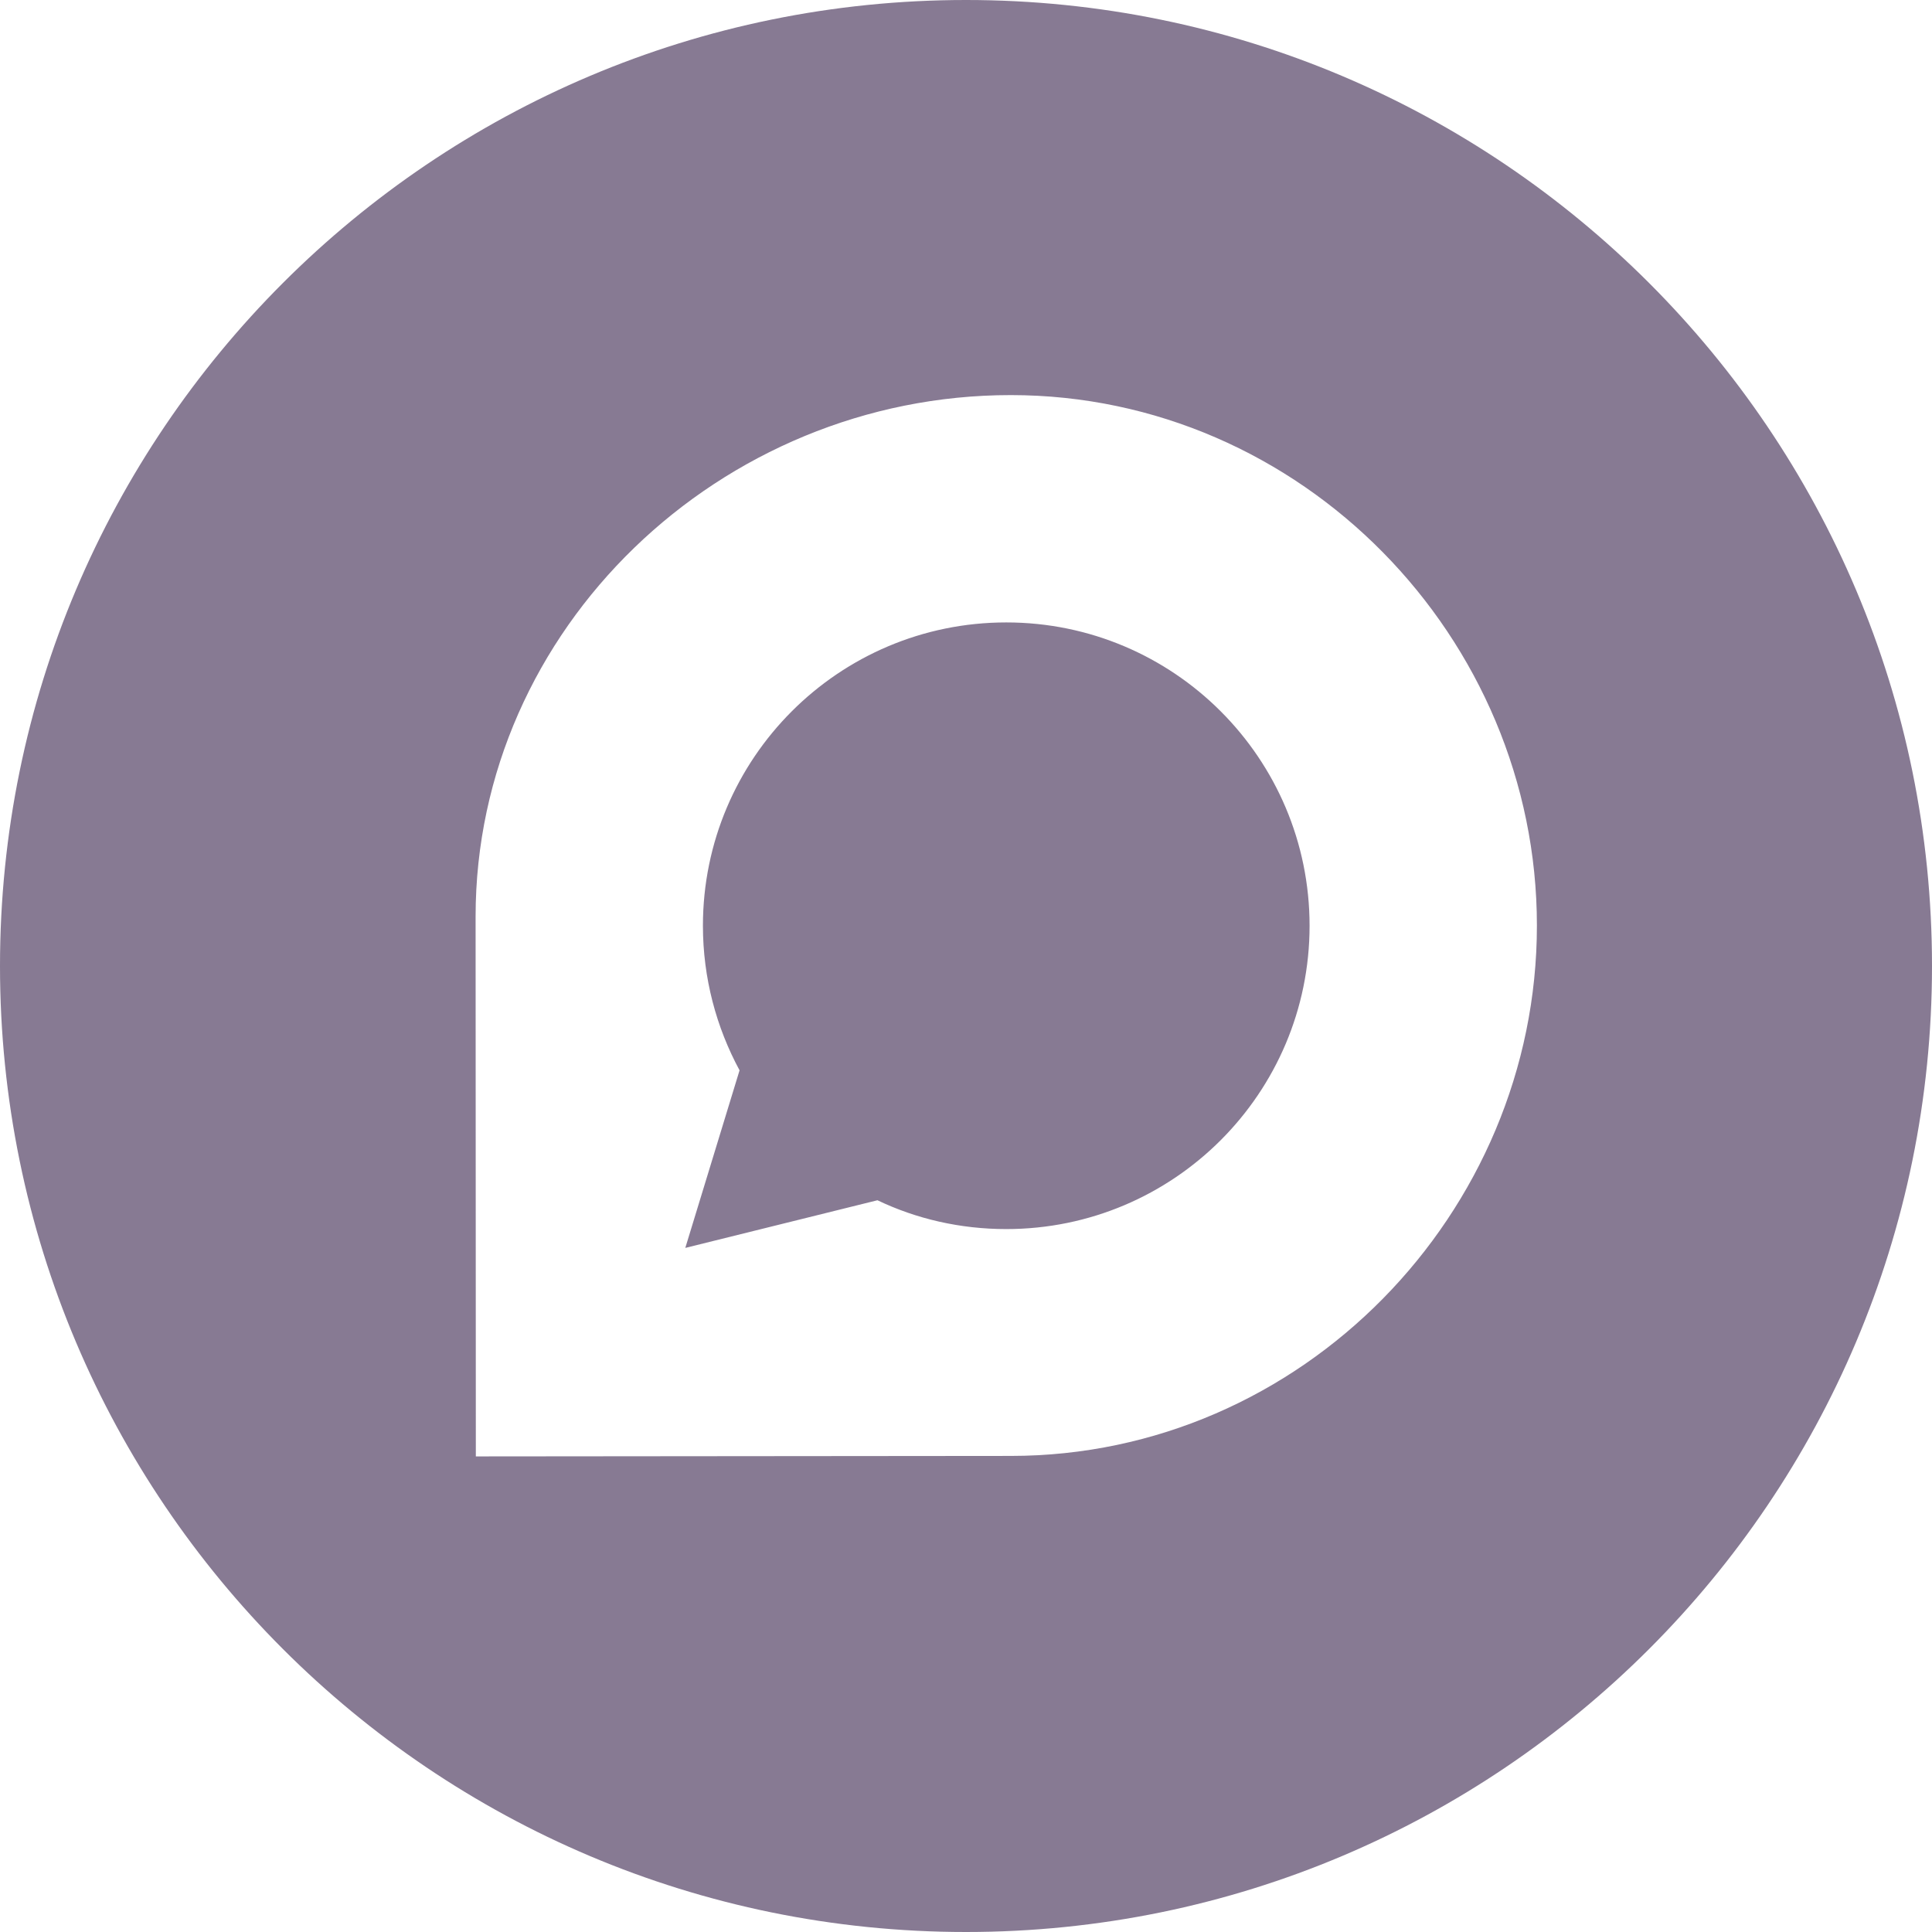 <svg width="24" height="24" viewBox="0 0 24 24" fill="none" xmlns="http://www.w3.org/2000/svg">
<path fill-rule="evenodd" clip-rule="evenodd" d="M12 24C18.627 24 24 18.627 24 12C24 5.373 18.627 0 12 0C5.373 0 0 5.373 0 12C0 18.627 5.373 24 12 24ZM5.908 11.386C5.908 7.806 8.949 4.908 12.556 4.908C16.168 4.908 19.092 7.92 19.092 11.497C19.092 15.074 16.168 18.086 12.556 18.086L5.911 18.092L5.908 11.386ZM10.9 14.91C11.384 15.142 11.929 15.268 12.5 15.268C14.58 15.268 16.268 13.58 16.268 11.5C16.268 9.42 14.58 7.732 12.5 7.732C10.42 7.732 8.732 9.42 8.732 11.5C8.732 12.15 8.899 12.763 9.187 13.296L8.513 15.502L10.9 14.91Z" fill="#877A93"/>
</svg>
